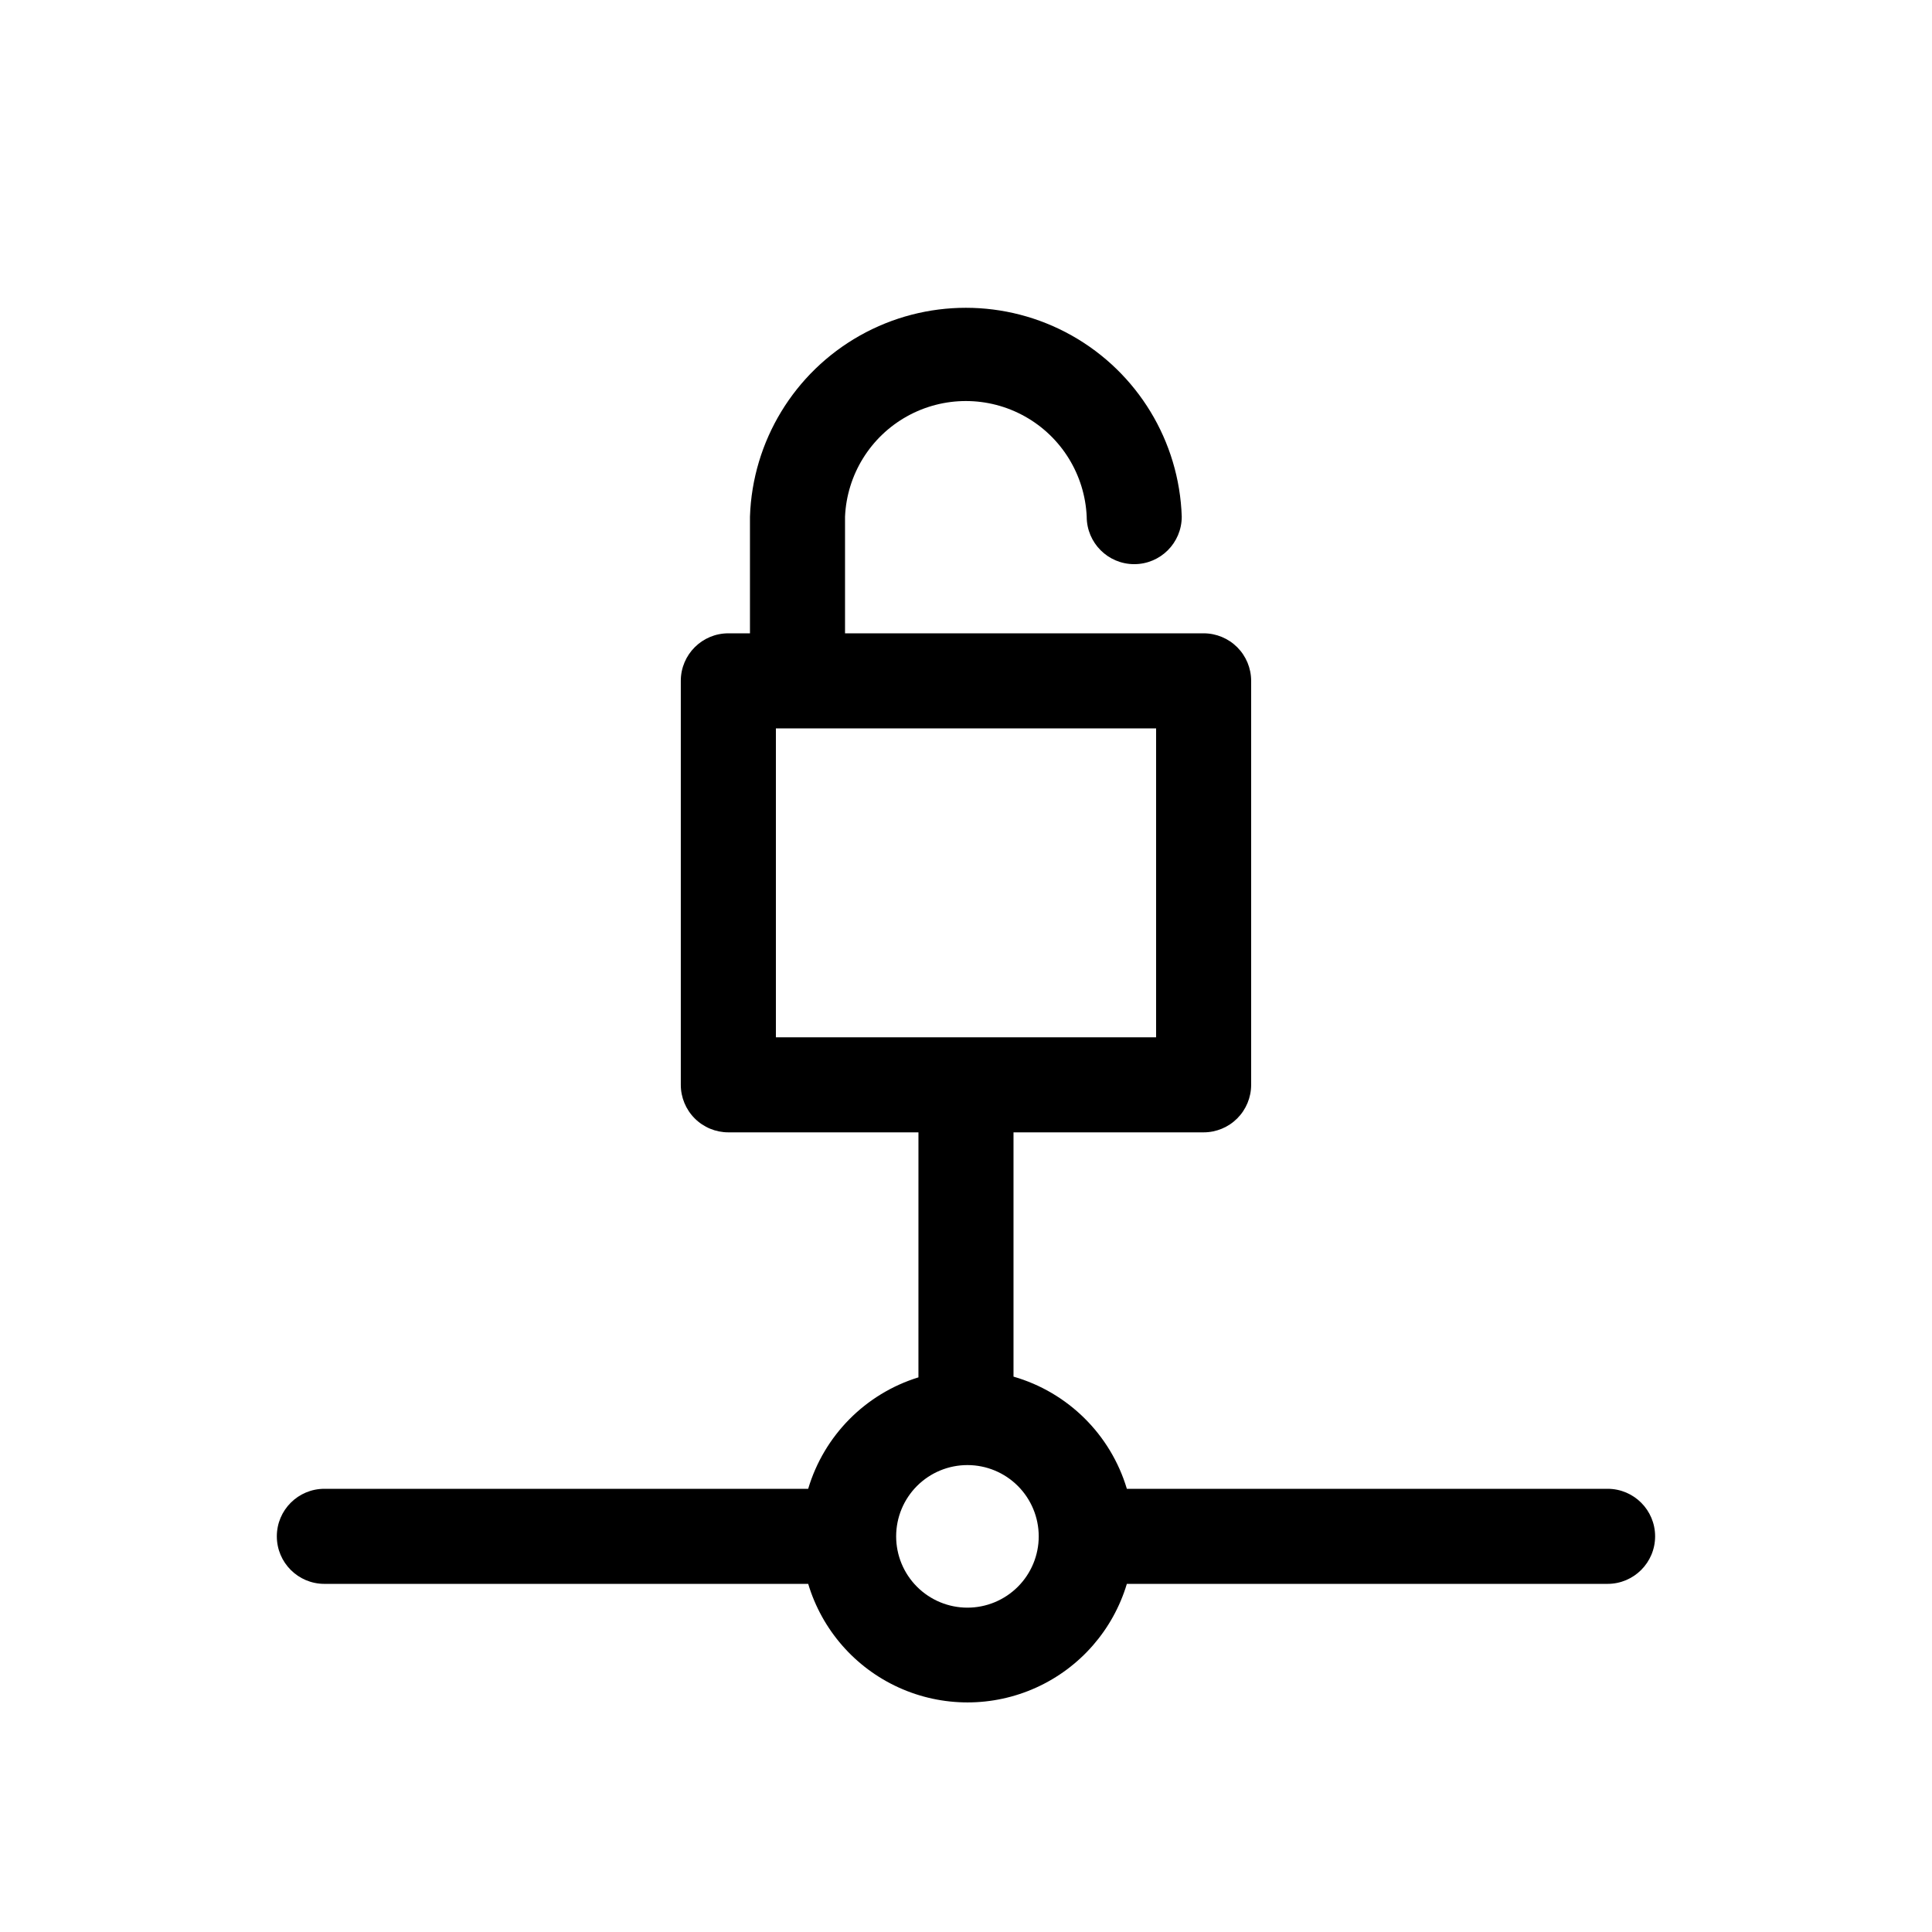<?xml version="1.0" encoding="UTF-8"?>
<!-- Uploaded to: SVG Repo, www.svgrepo.com, Generator: SVG Repo Mixer Tools -->
<svg fill="#000000" width="800px" height="800px" version="1.1" viewBox="144 144 512 512" xmlns="http://www.w3.org/2000/svg">
 <path d="m229.96 563.74h128.22c3.656 12.188 12.402 22.207 23.988 27.469 11.586 5.266 24.883 5.266 36.473 0 11.586-5.262 20.332-15.281 23.988-27.469h127.4c6.957 0 12.594-5.641 12.594-12.598s-5.637-12.594-12.594-12.594h-127.4c-4.301-14.375-15.621-25.574-30.039-29.727v-64.738h50.383c3.34 0 6.543-1.328 8.906-3.688 2.359-2.363 3.688-5.566 3.688-8.906v-107.06c0-3.34-1.328-6.543-3.688-8.906-2.363-2.359-5.566-3.688-8.906-3.688h-95.031v-30.922c0.492-11.102 6.699-21.16 16.406-26.574 9.707-5.414 21.523-5.414 31.23 0 9.707 5.414 15.914 15.473 16.41 26.574 0 6.957 5.637 12.594 12.594 12.594 6.957 0 12.594-5.637 12.594-12.594-0.66-19.988-11.711-38.184-29.141-47.992-17.43-9.805-38.715-9.805-56.145 0-17.43 9.809-28.477 28.004-29.141 47.992v30.922h-5.731c-6.957 0-12.598 5.641-12.598 12.594v107.06c0 3.34 1.328 6.543 3.691 8.906 2.359 2.359 5.566 3.688 8.906 3.688h50.383l-0.004 64.93c-14.059 4.348-25.02 15.43-29.219 29.535h-128.22c-6.953 0-12.594 5.637-12.594 12.594s5.641 12.598 12.594 12.598zm119.66-226.71h100.76v81.867h-100.76zm50.758 195.23c5.012 0 9.816 1.988 13.359 5.531s5.535 8.348 5.535 13.359-1.992 9.816-5.535 13.359-8.348 5.535-13.359 5.535c-5.008 0-9.816-1.992-13.359-5.535s-5.531-8.348-5.531-13.359 1.988-9.816 5.531-13.359 8.352-5.531 13.359-5.531z"/>
</svg>